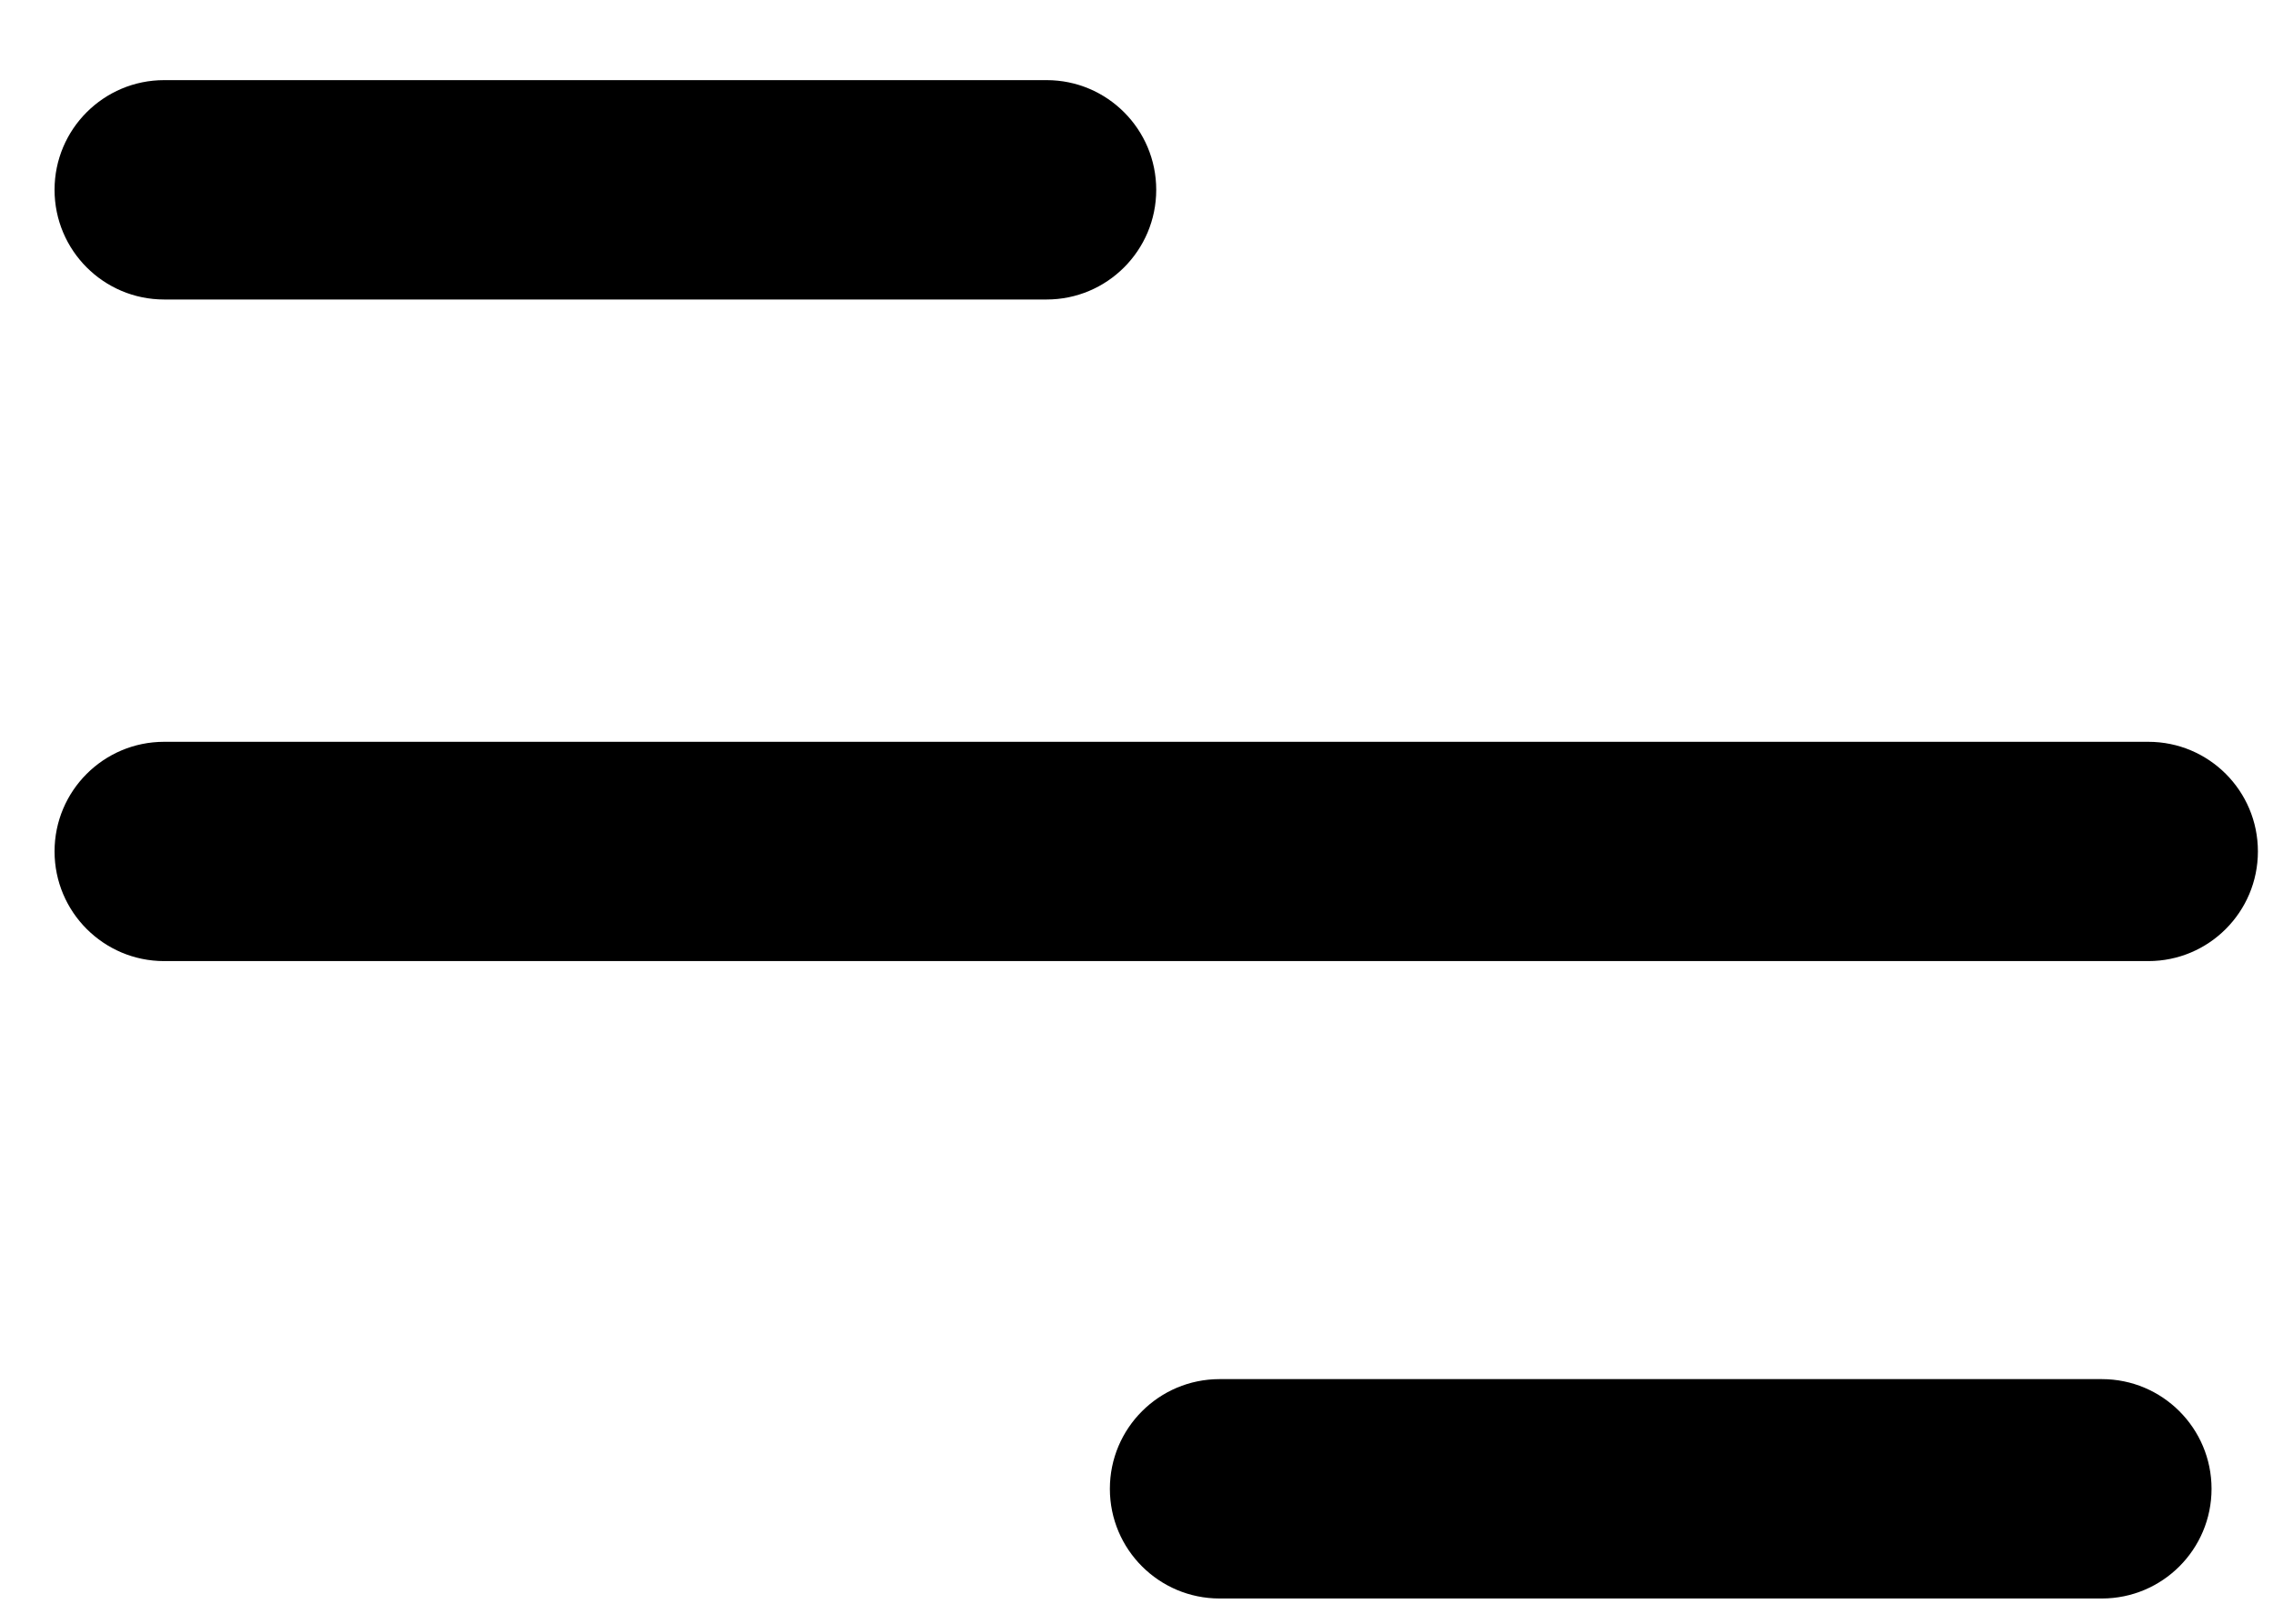 <svg width="28" height="20" viewBox="0 0 28 20" fill="none" xmlns="http://www.w3.org/2000/svg">
<path d="M0.672 2.338C0.672 1.592 1.277 0.987 2.022 0.987H12.893C13.638 0.987 14.243 1.592 14.243 2.338C14.243 3.084 13.638 3.689 12.893 3.689H2.022C1.277 3.689 0.672 3.084 0.672 2.338Z" fill="black"/>
<path d="M13.672 18.338C13.672 17.592 14.277 16.987 15.023 16.987H25.892C26.638 16.987 27.243 17.592 27.243 18.338C27.243 19.084 26.638 19.689 25.892 19.689H15.023C14.277 19.689 13.672 19.084 13.672 18.338Z" fill="black"/>
<path d="M0.672 10.487C0.672 9.741 1.277 9.137 2.022 9.137H26.464C27.21 9.137 27.814 9.741 27.814 10.487C27.814 11.233 27.21 11.838 26.464 11.838H2.022C1.277 11.838 0.672 11.233 0.672 10.487Z" fill="black"/>
</svg>
